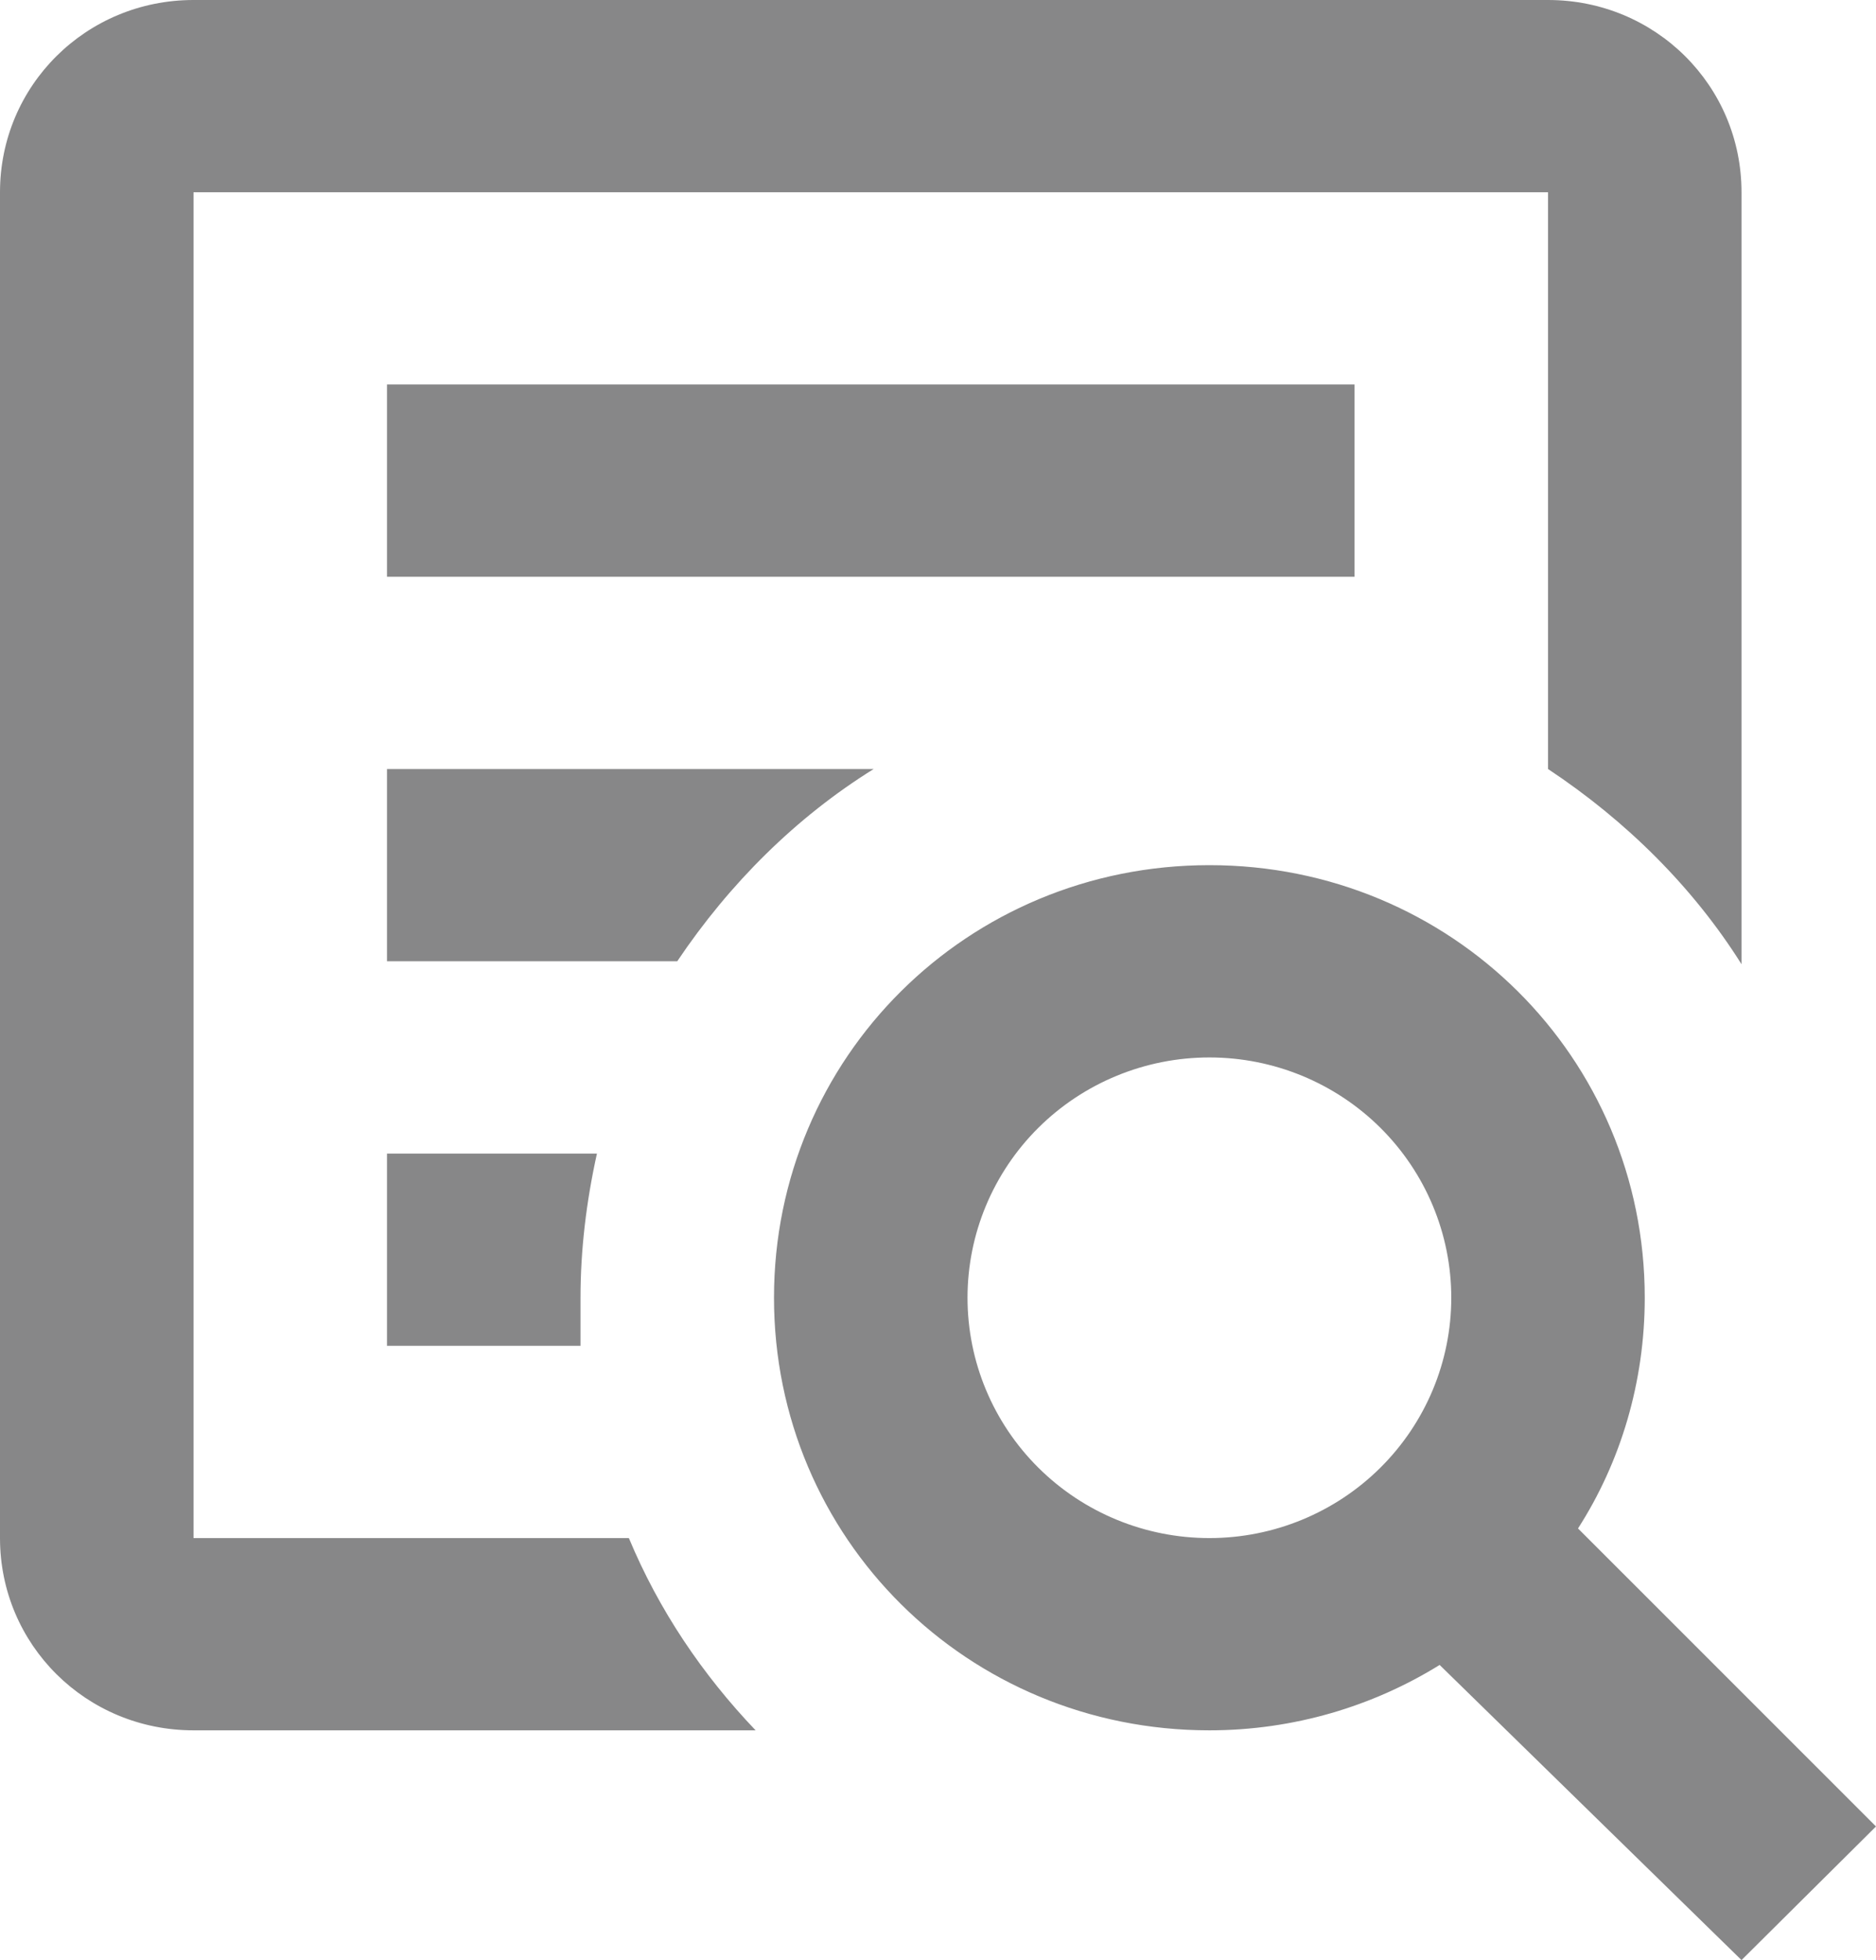 <svg width="45" height="47" viewBox="0 0 45 47" fill="none" xmlns="http://www.w3.org/2000/svg">
    <path d="M29.01 20.745C34.812 20.745 39.453 25.356 39.453 31.118C39.453 33.147 38.873 35.06 37.852 36.65L45 43.796L41.774 47L34.533 39.923C32.932 40.915 31.029 41.491 29.01 41.491C23.208 41.491 18.566 36.881 18.566 31.118C18.566 25.356 23.208 20.745 29.01 20.745ZM29.01 25.356C27.471 25.356 25.995 25.963 24.907 27.043C23.819 28.124 23.208 29.59 23.208 31.118C23.208 32.647 23.819 34.112 24.907 35.193C25.995 36.274 27.471 36.881 29.01 36.881C30.549 36.881 32.024 36.274 33.112 35.193C34.2 34.112 34.812 32.647 34.812 31.118C34.812 29.59 34.2 28.124 33.112 27.043C32.024 25.963 30.549 25.356 29.01 25.356ZM4.642 0H37.133C39.709 0 41.774 2.051 41.774 4.61V23.12C40.614 21.276 39.012 19.685 37.133 18.44V4.61H4.642V36.881H15.085C15.805 38.61 16.849 40.154 18.125 41.491H4.642C2.066 41.491 0 39.439 0 36.881V4.61C0 2.051 2.066 0 4.642 0ZM9.283 9.22H32.491V13.83H9.283V9.22ZM9.283 18.44H20.957C19.1 19.593 17.499 21.183 16.245 23.05H9.283V18.44ZM9.283 27.661H14.319C14.064 28.813 13.925 29.966 13.925 31.118V32.271H9.283V27.661Z" fill="#878788"/>
</svg>

